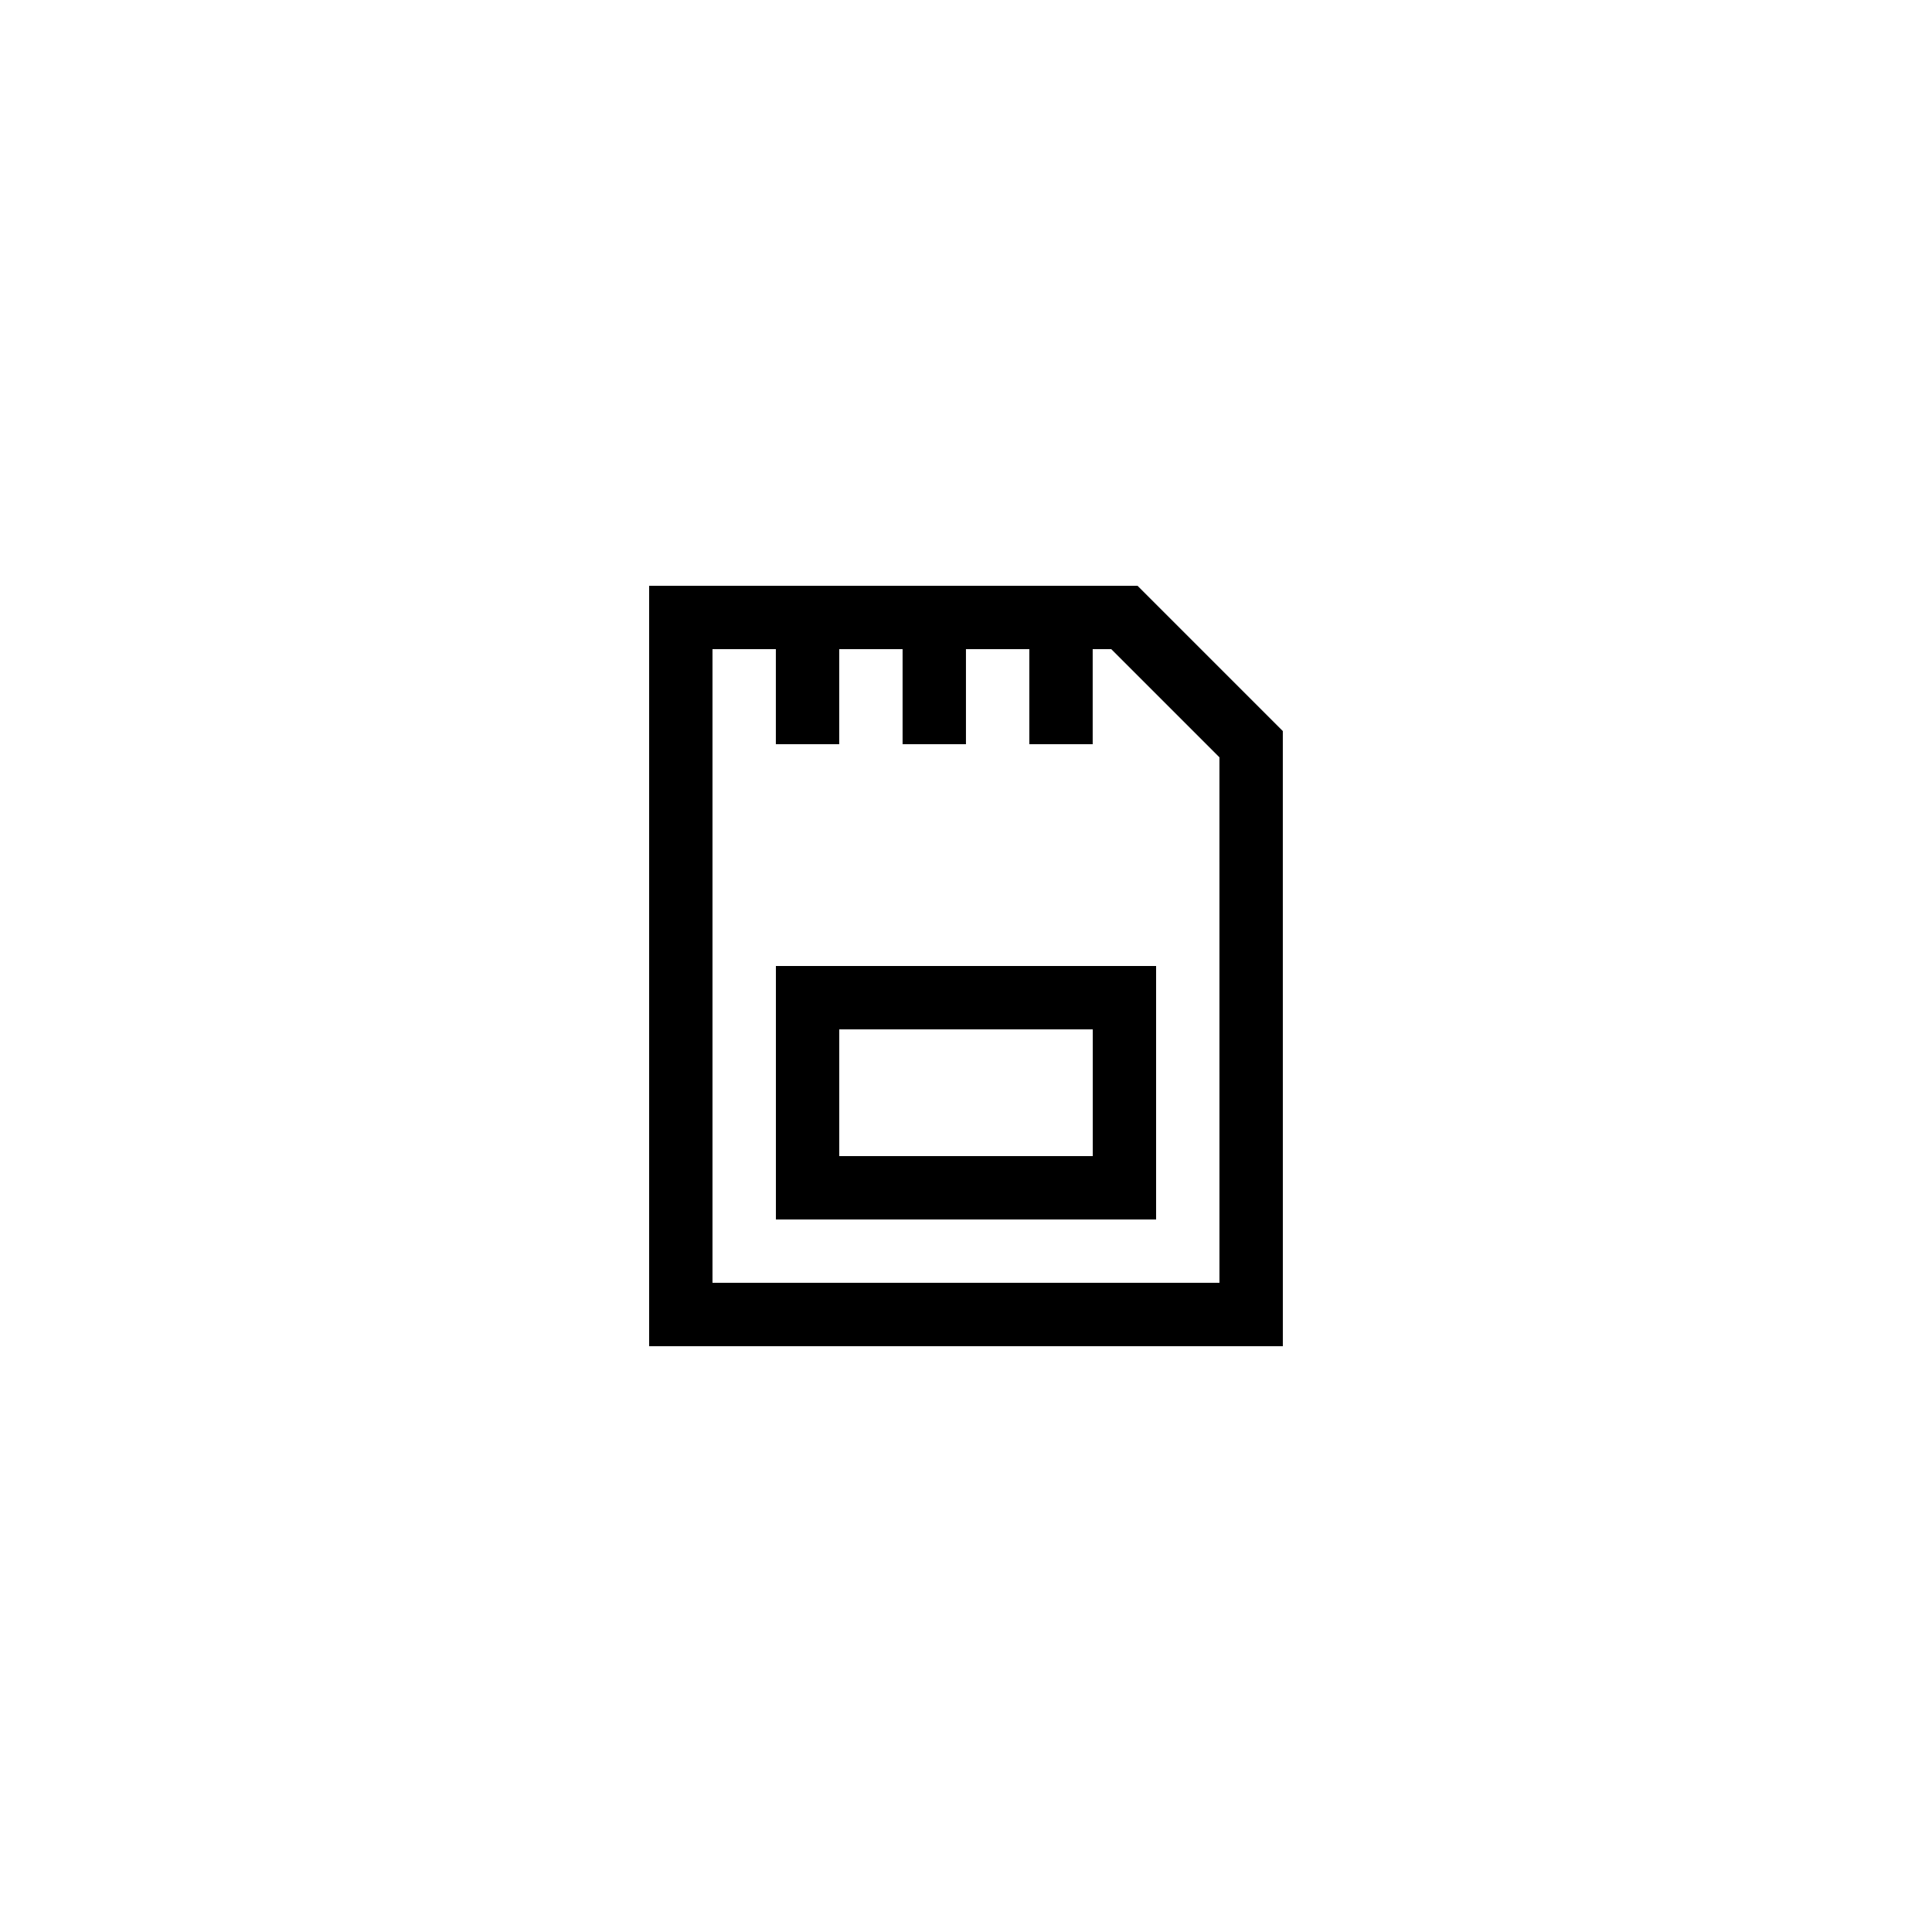 <?xml version="1.0" encoding="UTF-8"?>
<!-- Uploaded to: SVG Repo, www.svgrepo.com, Generator: SVG Repo Mixer Tools -->
<svg fill="#000000" width="800px" height="800px" version="1.1" viewBox="144 144 512 512" xmlns="http://www.w3.org/2000/svg">
 <g>
  <path d="m483.96 337.74-38.504-38.504h-129.43v201.52h167.94zm-16.793 146.22h-134.35v-167.93h16.793v25.191h16.793v-25.191h16.793v25.191h16.793v-25.191h16.793v25.191h16.793v-25.191h4.922l28.668 28.668z"/>
  <path d="m349.62 467.17h100.76v-67.176l-100.76 0.004zm16.793-50.379h67.176v33.586h-67.176z"/>
 </g>
</svg>